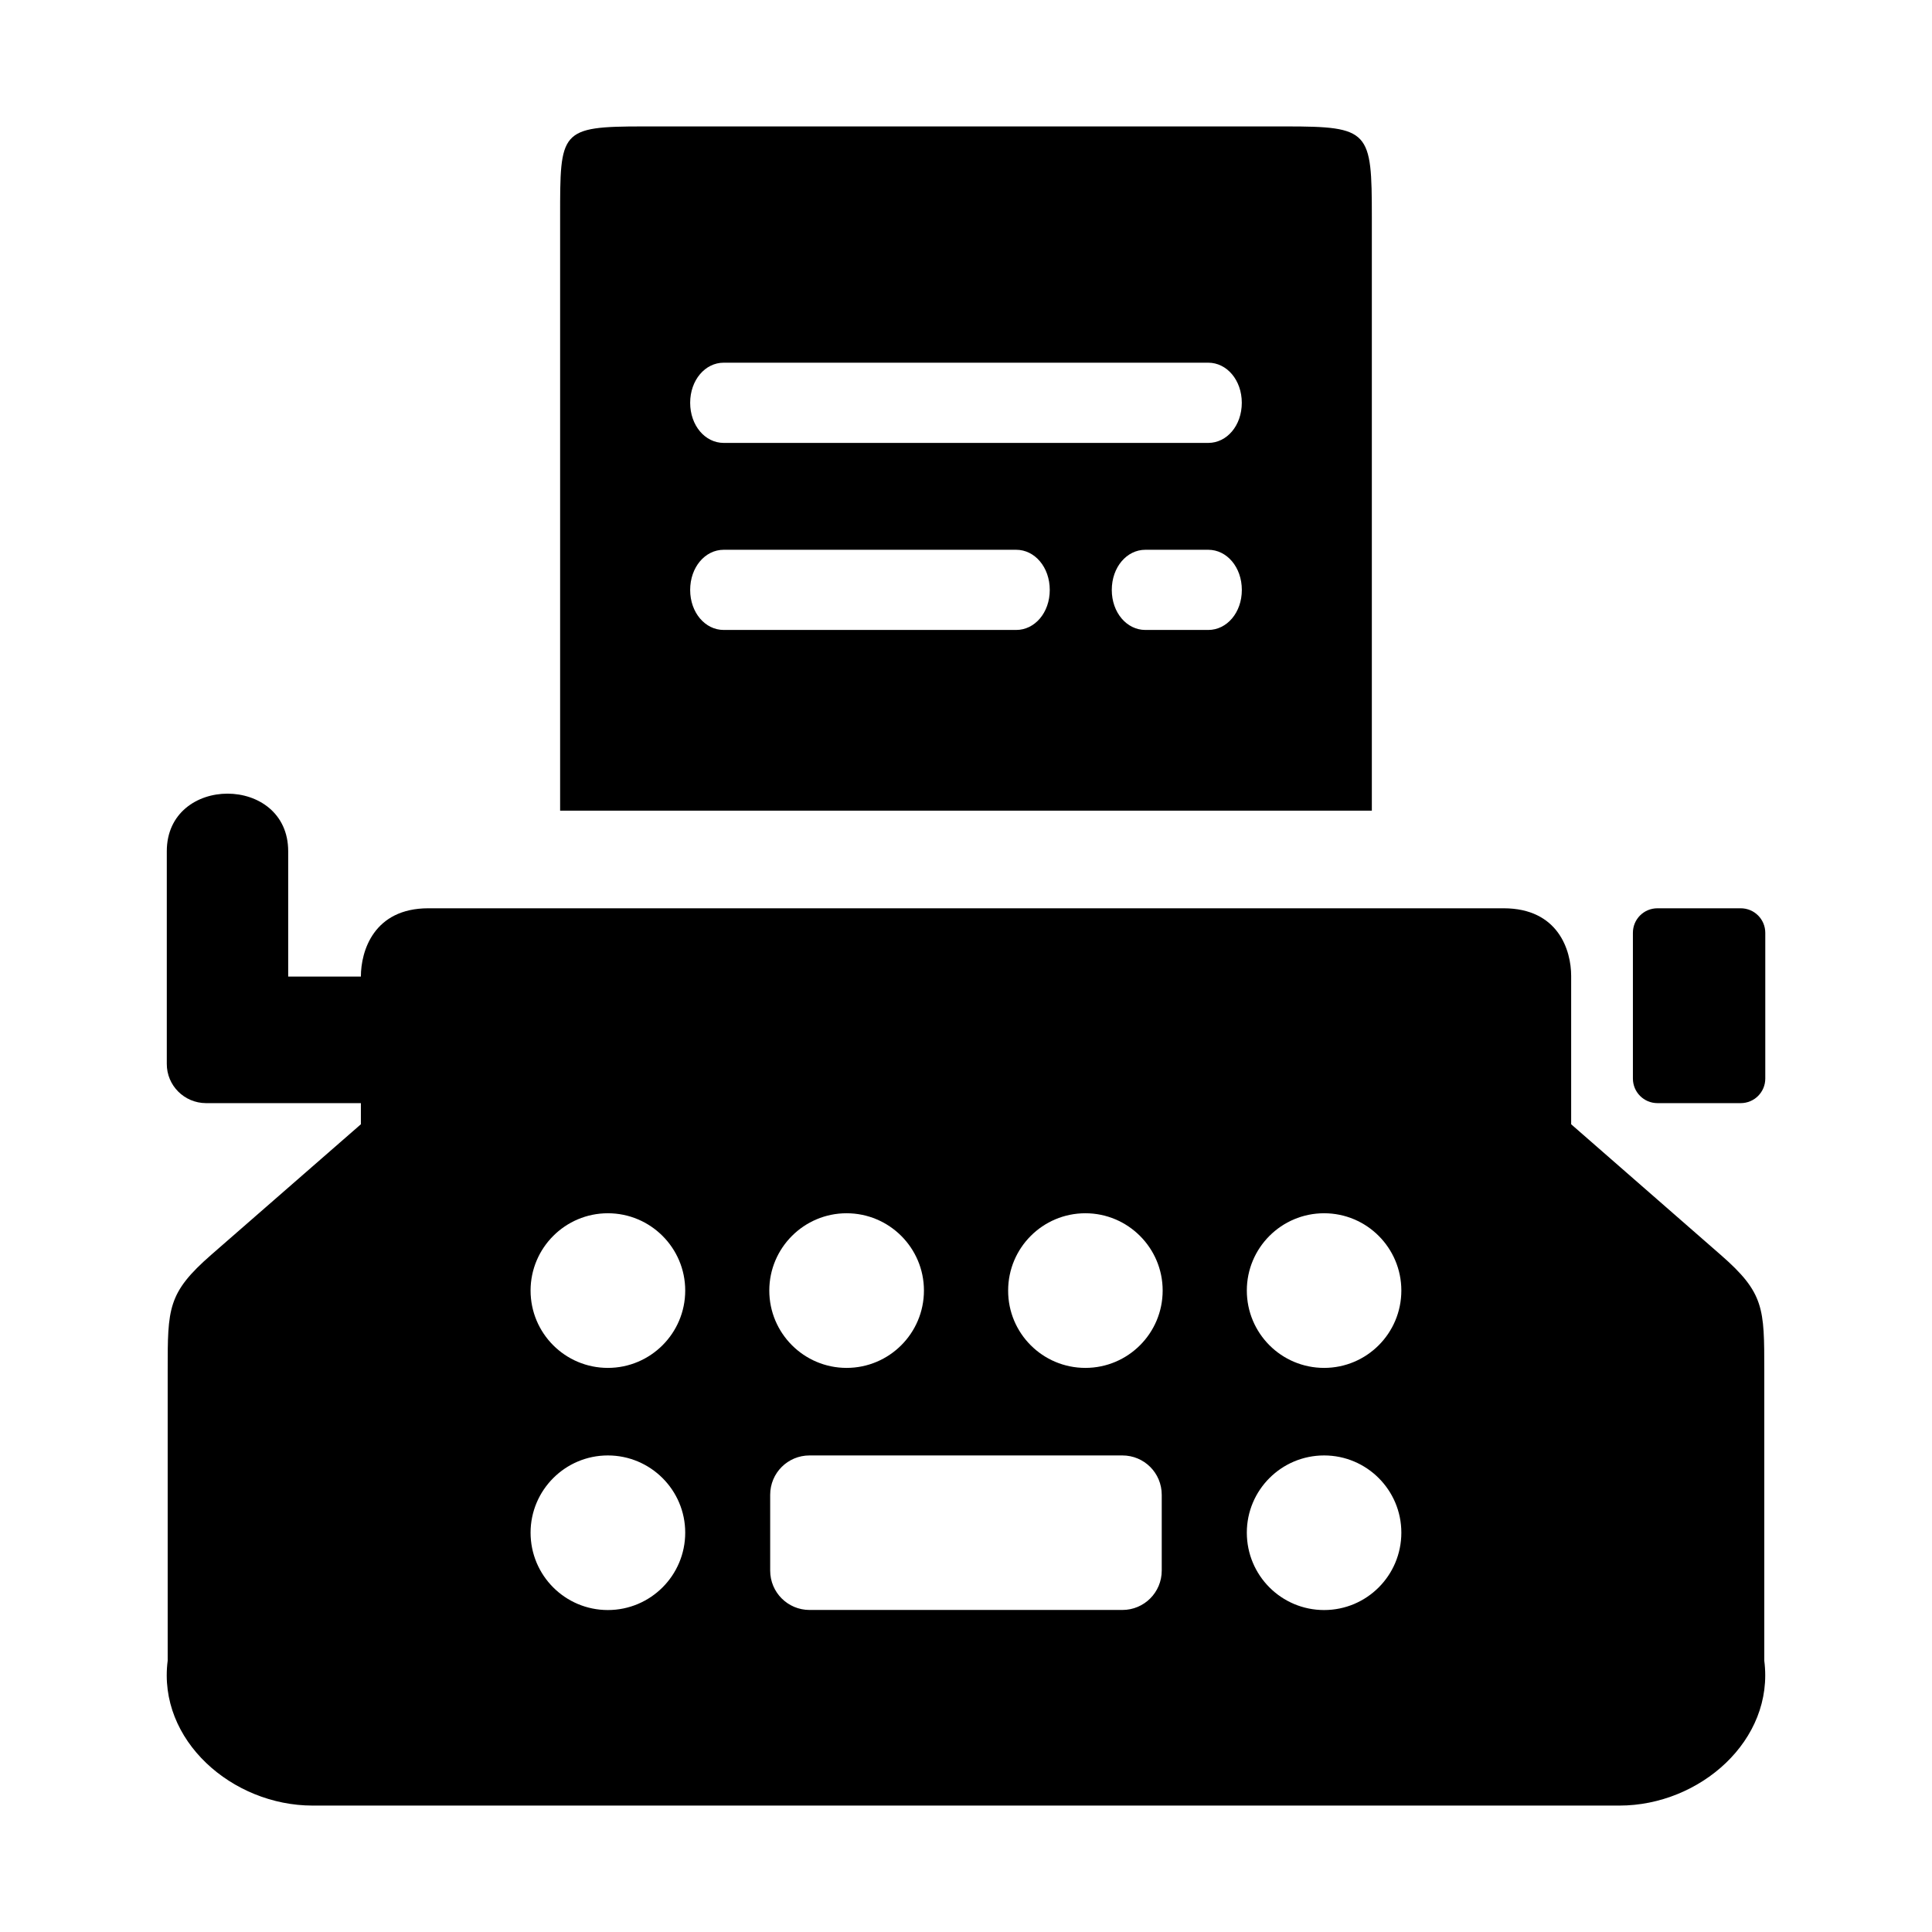 <svg width="48" height="48" viewBox="0 0 48 48" fill="none" xmlns="http://www.w3.org/2000/svg">
<path fill-rule="evenodd" clip-rule="evenodd" d="M32.897 36.16C33.958 36.16 34.816 37.021 34.816 38.078C34.816 39.141 33.958 40.001 32.897 40.001C31.835 40.001 30.977 39.141 30.977 38.078C30.977 37.021 31.835 36.16 32.897 36.16ZM20.113 36.16H27.885C28.427 36.16 28.863 36.596 28.863 37.138V39.021C28.863 39.562 28.427 39.999 27.885 39.999H20.113C19.572 39.999 19.135 39.562 19.135 39.021V37.138C19.135 36.596 19.572 36.16 20.113 36.16ZM15.102 36.16C16.163 36.16 17.024 37.021 17.024 38.078C17.024 39.141 16.163 40.001 15.102 40.001C14.041 40.001 13.182 39.141 13.182 38.078C13.183 37.021 14.043 36.16 15.102 36.16ZM32.897 30.143C33.958 30.143 34.816 31.004 34.816 32.063C34.816 33.124 33.958 33.985 32.897 33.985C31.835 33.985 30.977 33.125 30.977 32.063C30.977 31.004 31.835 30.143 32.897 30.143ZM26.966 30.143C28.024 30.143 28.886 31.004 28.886 32.063C28.886 33.124 28.027 33.985 26.966 33.985C25.905 33.985 25.044 33.125 25.047 32.063C25.047 31.004 25.905 30.143 26.966 30.143ZM21.033 30.143C22.094 30.143 22.955 31.004 22.955 32.063C22.955 33.124 22.094 33.985 21.033 33.985C19.975 33.985 19.113 33.125 19.113 32.063C19.113 31.004 19.974 30.143 21.033 30.143ZM15.102 30.143C16.163 30.143 17.024 31.004 17.024 32.063C17.024 33.124 16.163 33.985 15.102 33.985C14.041 33.985 13.182 33.125 13.182 32.063C13.183 31.004 14.043 30.143 15.102 30.143ZM5.652 19.718C4.899 19.718 4.144 20.196 4.144 21.149V26.429C4.141 26.968 4.577 27.404 5.116 27.407H8.966V27.932L5.249 31.174C4.163 32.123 4.166 32.501 4.166 34.054V41.259C3.911 43.236 5.772 44.859 7.766 44.859H40.236C42.23 44.859 44.089 43.236 43.833 41.259V34.054C43.833 32.501 43.836 32.123 42.747 31.174L39.035 27.932V24.245C39.035 23.612 38.716 22.566 37.355 22.566H10.643C9.285 22.566 8.966 23.629 8.966 24.263H7.16V21.149C7.16 20.196 6.408 19.718 5.652 19.718Z" fill="black"/>
<path d="M28.456 13.659H30.019C30.481 13.659 30.853 14.091 30.853 14.657C30.853 15.221 30.481 15.651 30.019 15.651H28.456C27.994 15.651 27.622 15.22 27.622 14.657C27.622 14.091 27.994 13.659 28.456 13.659ZM17.98 13.659H25.247C25.708 13.659 26.081 14.091 26.081 14.657C26.081 15.221 25.709 15.651 25.247 15.651H17.98C17.519 15.651 17.147 15.22 17.147 14.657C17.147 14.091 17.519 13.659 17.98 13.659ZM17.98 9.011H30.019C30.48 9.011 30.852 9.443 30.852 10.007C30.852 10.574 30.481 11.004 30.019 11.004H17.98C17.519 11.004 17.147 10.573 17.147 10.007C17.147 9.443 17.519 9.011 17.98 9.011ZM15.989 3.141C13.903 3.141 13.916 3.249 13.916 5.398V20.141H34.083V5.398C34.083 3.249 34.031 3.141 31.947 3.141H15.989Z" fill="black"/>
<path fill-rule="evenodd" clip-rule="evenodd" d="M41.18 22.566H43.247C43.585 22.566 43.858 22.838 43.858 23.177V26.796C43.858 27.135 43.585 27.407 43.247 27.407H41.18C40.841 27.407 40.569 27.134 40.569 26.796V23.177C40.568 22.837 40.841 22.566 41.18 22.566Z" fill="black"/>
</svg>
